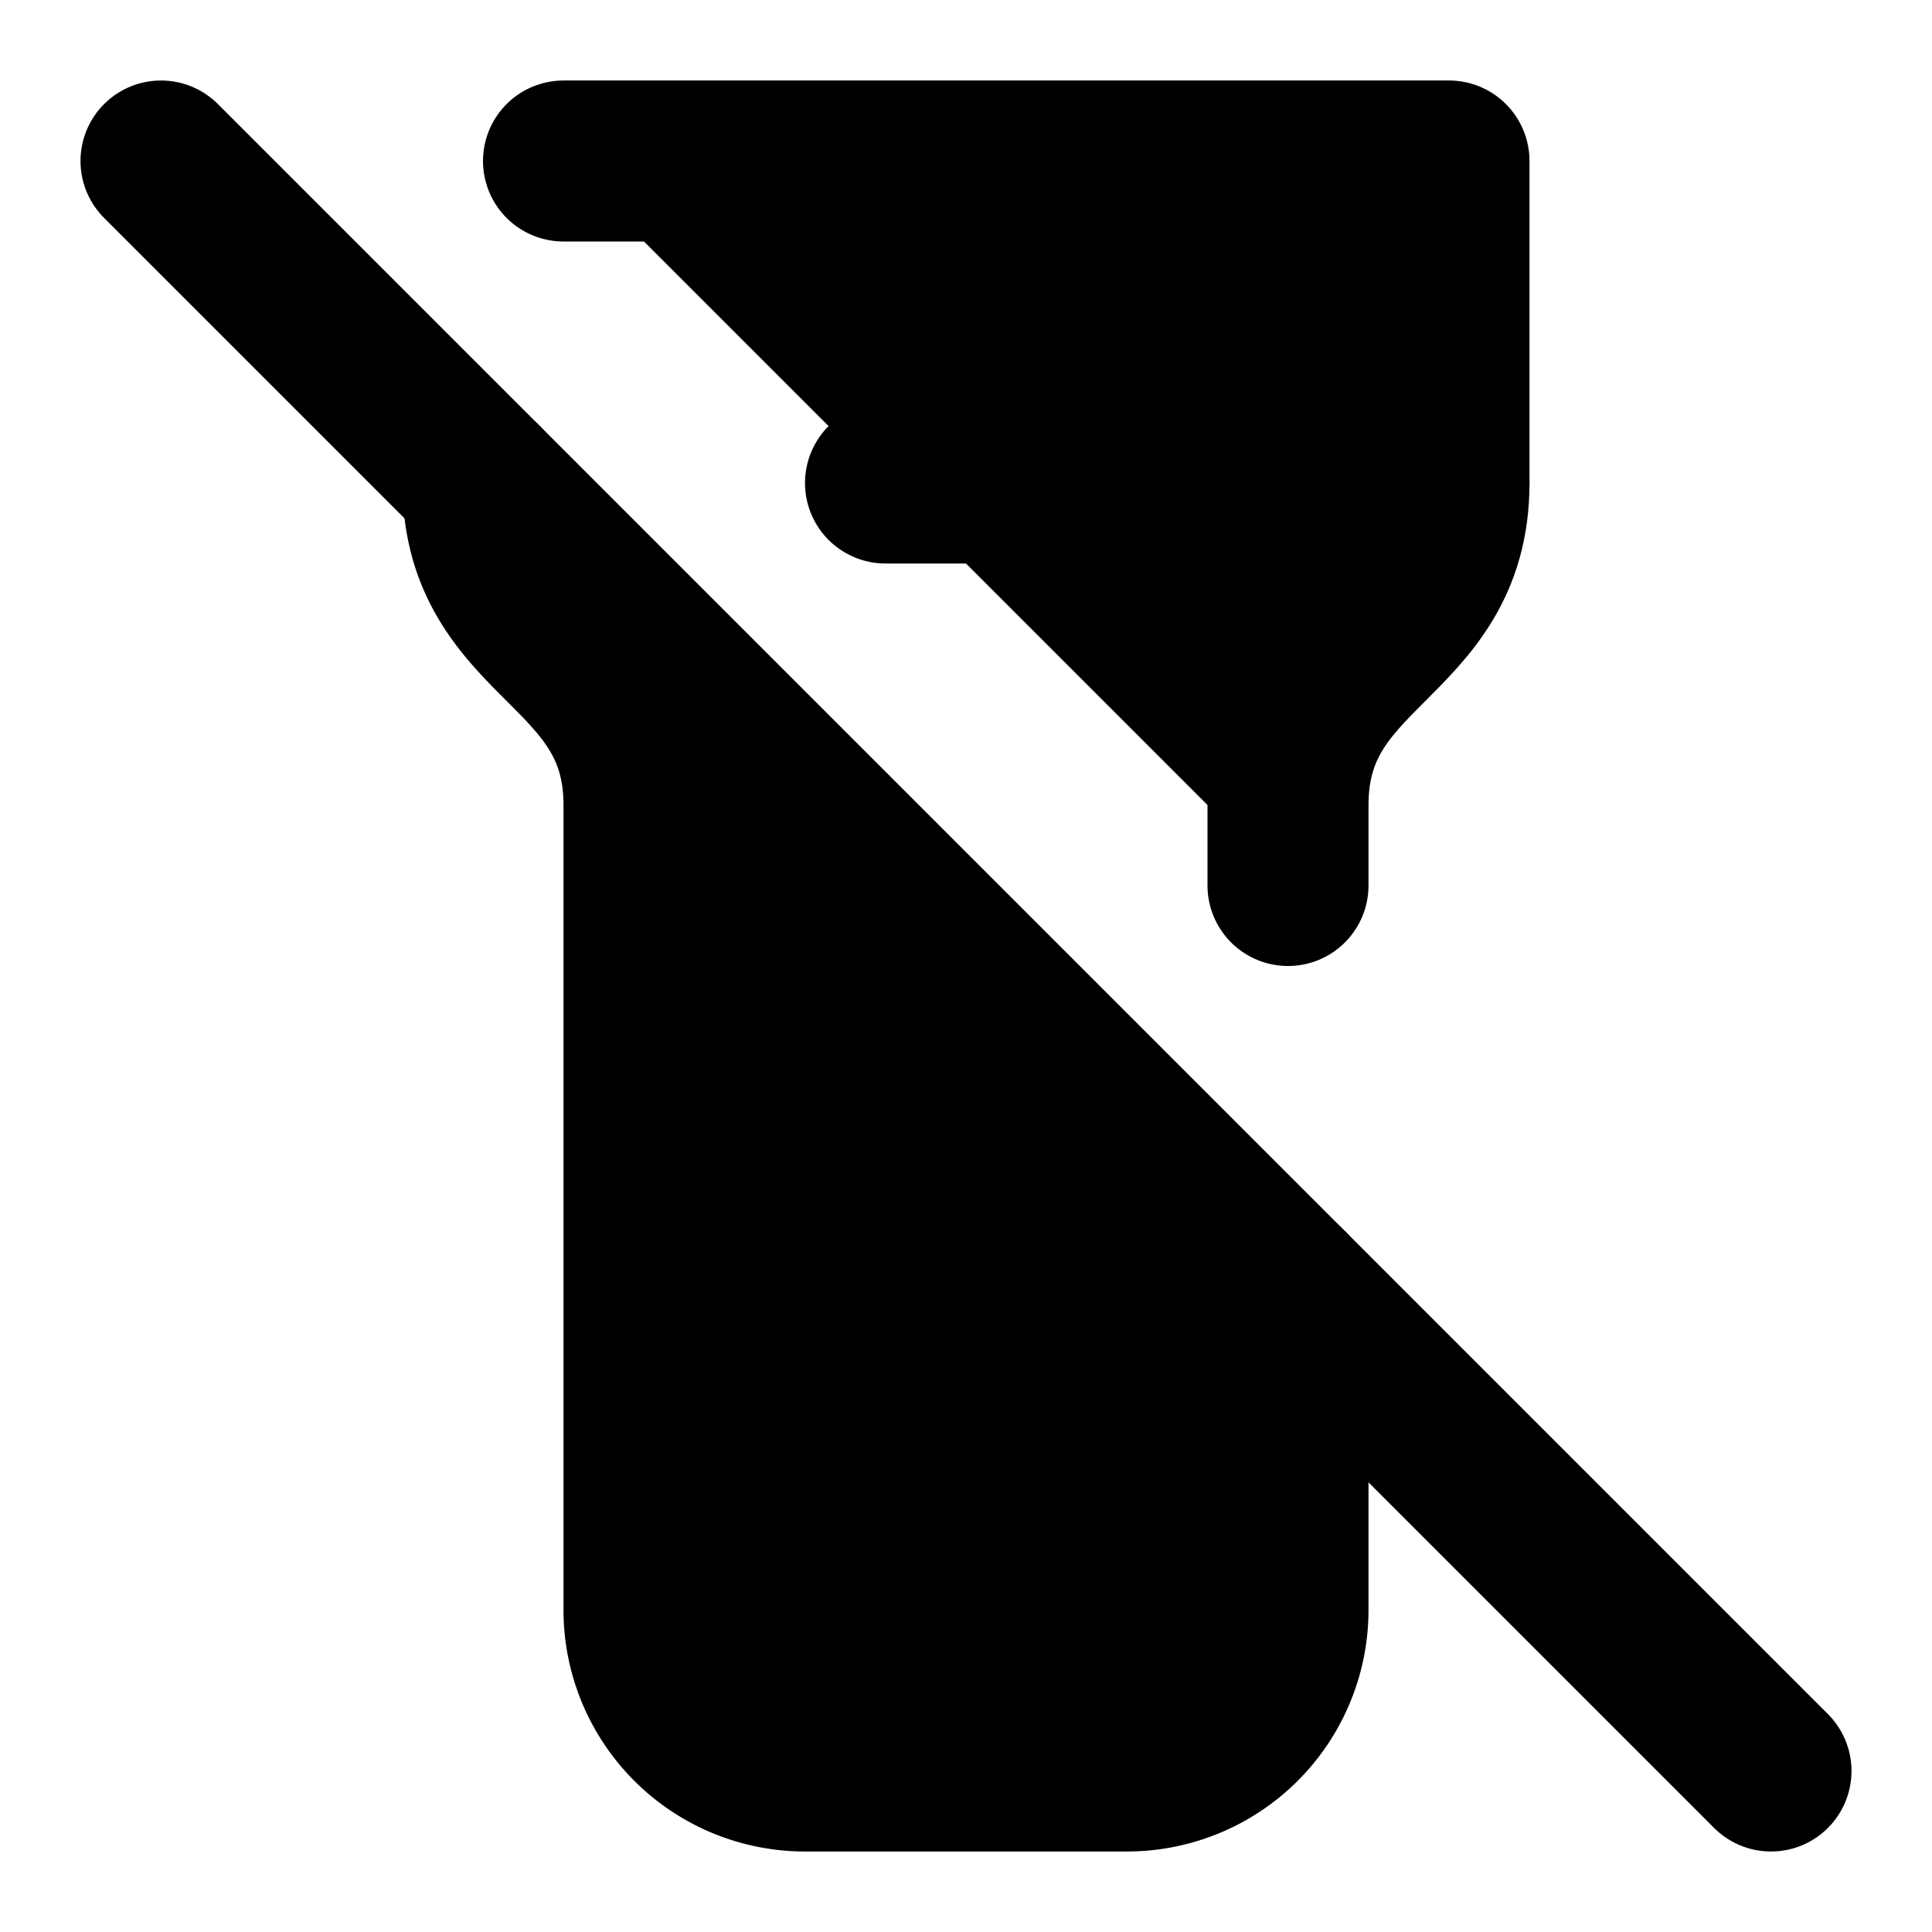 <svg
    xmlns="http://www.w3.org/2000/svg"
    width="24"
    height="24"
    viewBox="0 0 24 24"
    fill="currentColor"
    stroke="currentColor"
    stroke-width="2"
    stroke-linecap="round"
    stroke-linejoin="round"
>
    <path vector-effect="non-scaling-stroke" d="M16 16v4a2 2 0 0 1-2 2h-4a2 2 0 0 1-2-2V10c0-2-2-2-2-4" />
    <path vector-effect="non-scaling-stroke" d="M7 2h11v4c0 2-2 2-2 4v1" />
    <line vector-effect="non-scaling-stroke" x1="11" x2="18" y1="6" y2="6" />
    <line vector-effect="non-scaling-stroke" x1="2" x2="22" y1="2" y2="22" />
</svg>
